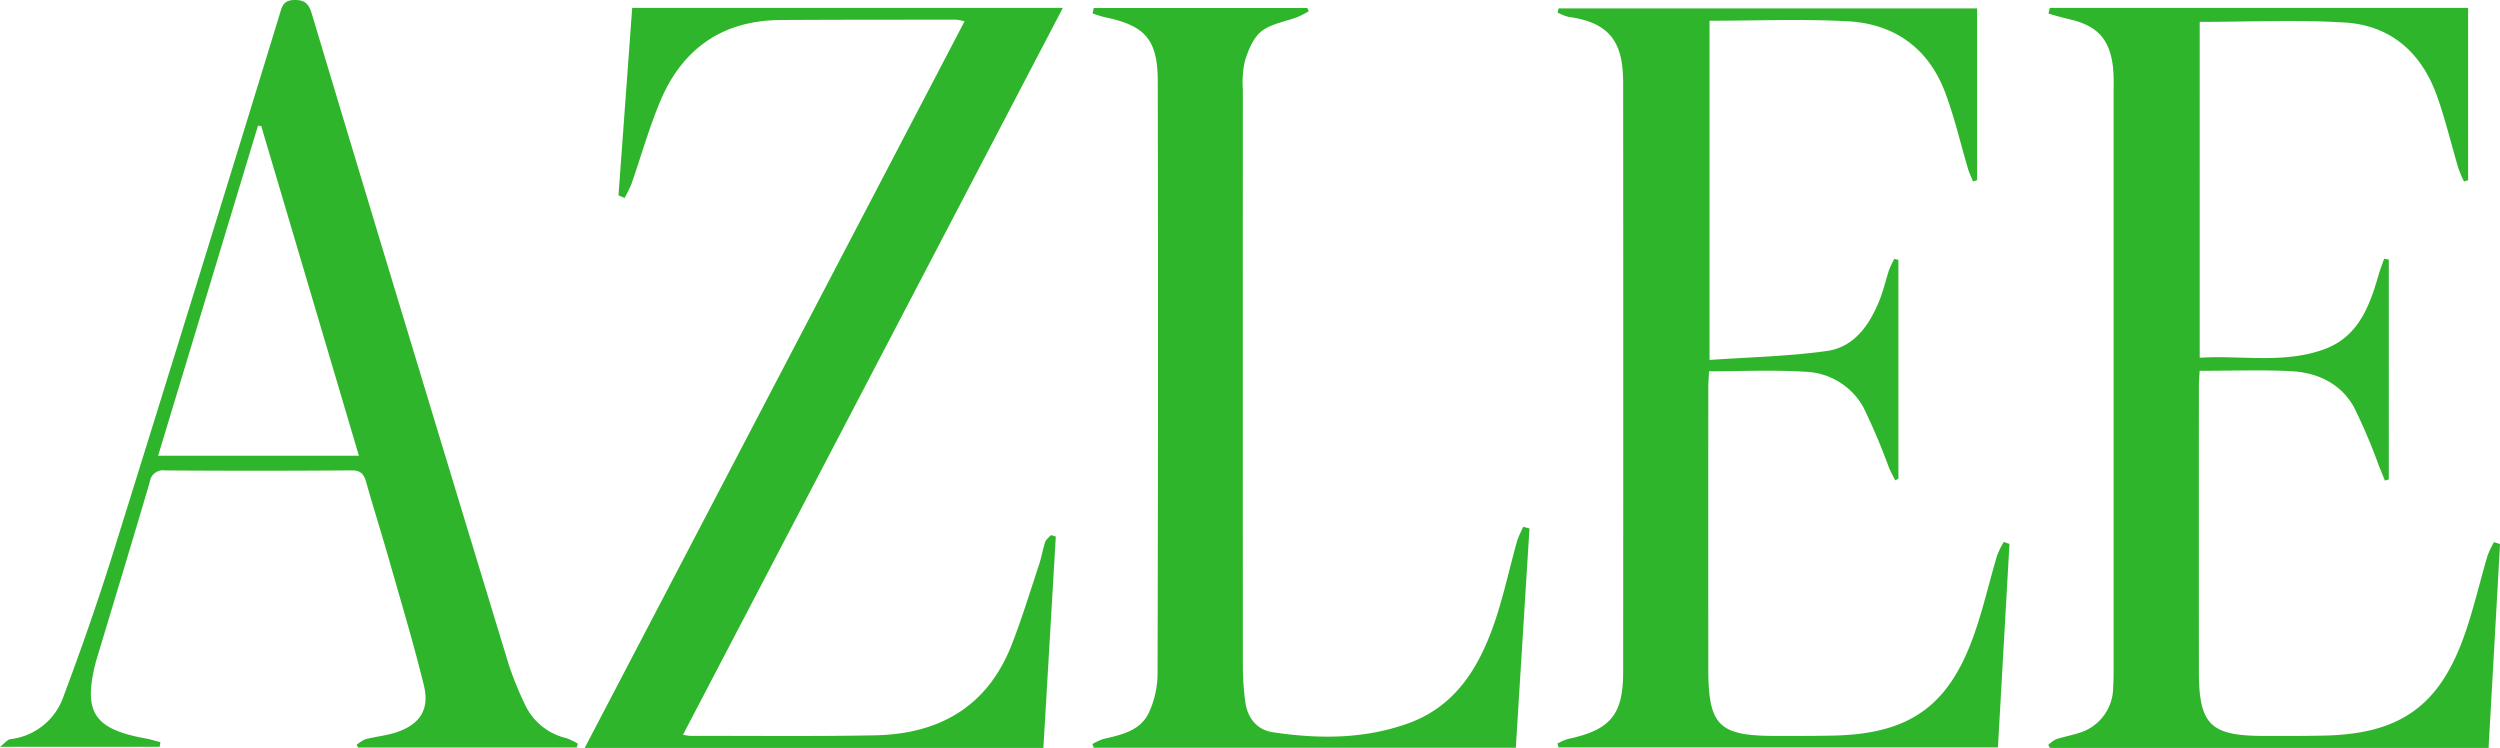 <svg xmlns="http://www.w3.org/2000/svg" viewBox="0 0 395.129 118.214"><defs><style>.a{fill:#2fb52b;}</style></defs><path class="a" d="M323.973,1.248h66.116V28.486l-.652.2a20.254,20.254,0,0,1-.887-2.1c-1.162-3.885-2.08-7.857-3.47-11.658-2.435-6.66-7.278-10.912-14.4-11.361-7.6-.479-15.248-.108-23.012-.108V56.539c6.545-.42,13.22,1,19.654-1.332,5.411-1.965,7.182-6.776,8.614-11.752.25-.869.587-1.713.884-2.569l.736.147V75.785l-.618.17c-.305-.747-.606-1.5-.915-2.242a90.283,90.283,0,0,0-3.956-9.328c-2.089-3.766-5.779-5.509-9.96-5.72-4.723-.239-9.467-.055-14.448-.055-.043.81-.121,1.6-.122,2.4q-.011,22.557,0,45.114c.008,8.422,1.806,10.188,10.293,10.191,3.247,0,6.5.021,9.74-.061,11.747-.3,17.942-4.663,21.884-15.719,1.472-4.129,2.441-8.435,3.686-12.647a15.56,15.56,0,0,1,1.033-2.2l.962.3c-.6,10.708-1.2,21.416-1.812,32.225H324l-.272-.467a4.9,4.9,0,0,1,1.22-.9c1.174-.393,2.411-.6,3.587-.988a7.533,7.533,0,0,0,5.453-7.256c.065-.994.07-1.993.07-2.989q0-45.863,0-91.724a28.62,28.62,0,0,0-.091-3.237c-.513-4.482-2.494-6.615-6.927-7.614-1.1-.248-2.183-.585-3.274-.881Z"/><path class="a" d="M246.154,117.521a8.582,8.582,0,0,1,1.642-.722c6.709-1.417,8.741-3.8,8.746-10.587q.03-46.473,0-92.948c0-5.789-1.391-9.621-8.621-10.594a7.606,7.606,0,0,1-1.743-.691l.168-.651h66.136V28.489l-.635.177c-.264-.644-.583-1.27-.781-1.933-1.209-4.045-2.15-8.187-3.634-12.127C304.8,7.621,299.423,3.77,292.074,3.366c-7.206-.4-14.45-.087-21.88-.087V56.89c6.195-.437,12.408-.561,18.52-1.413,4.307-.6,6.714-4.044,8.291-7.893.657-1.6,1.034-3.321,1.586-4.97a15.139,15.139,0,0,1,.812-1.709l.644.19v34.58l-.512.239c-.331-.672-.7-1.329-.986-2.018a99.457,99.457,0,0,0-4.053-9.552,10.937,10.937,0,0,0-9.241-5.59c-4.955-.309-9.945-.075-15.137-.075-.042.895-.119,1.777-.119,2.658q-.012,22.179,0,44.356c.009,8.988,1.656,10.623,10.611,10.619,3.079,0,6.159.016,9.238-.055,11.919-.275,18.1-4.6,22.094-15.779,1.476-4.127,2.441-8.435,3.691-12.645a14.207,14.207,0,0,1,1.066-2.18l.9.313q-.91,16.08-1.822,32.16H246.345Z"/><path class="a" d="M97.754,30.879c.718-9.824,1.435-19.649,2.164-29.633h68.068L107.951,116.122a8.141,8.141,0,0,0,1.092.182c9.739-.011,19.48.1,29.217-.084,10.144-.188,17.786-4.5,21.615-14.262,1.632-4.159,2.933-8.448,4.343-12.692.391-1.178.582-2.422.975-3.6.14-.422.6-.738.919-1.1l.762.242c-.653,11.1-1.306,22.207-1.965,33.409H92.41c20.078-38.406,39.993-76.5,60.034-114.839a7.567,7.567,0,0,0-1.308-.268c-9.239.007-18.479,0-27.718.054-9.269.05-15.628,4.557-19.124,12.973-1.744,4.2-2.98,8.609-4.483,12.91a20.275,20.275,0,0,1-1.093,2.238Z"/><path class="a" d="M91.134,118.146H56.616l-.261-.412a5.448,5.448,0,0,1,1.411-.9c1.6-.418,3.286-.567,4.851-1.084,3.752-1.24,5.317-3.607,4.37-7.464-1.618-6.595-3.582-13.107-5.446-19.641-1.182-4.145-2.482-8.257-3.653-12.4-.357-1.267-.826-1.915-2.339-1.9q-14.727.112-29.456.007a2.1,2.1,0,0,0-2.415,1.81C20.919,85.538,18.07,94.9,15.25,104.262c-.024.079-.052.158-.073.238-2.094,8.063-.377,10.722,7.873,12.223.776.141,1.534.384,2.3.58l-.113.731H0c.768-.583,1.171-1.14,1.648-1.212a10.08,10.08,0,0,0,8.359-6.676c2.821-7.516,5.476-15.106,7.868-22.768Q31.144,44.883,44.186,2.318C44.555,1.123,44.7.049,46.488,0c1.861-.048,2.377.785,2.835,2.311q8.466,28.23,17.024,56.432,6.987,23.09,14.025,46.166a49.989,49.989,0,0,0,2.5,6.224,9.62,9.62,0,0,0,6.66,5.534,9.541,9.541,0,0,1,1.816.891ZM41.288,19.916l-.512-.05L24.993,72.026h31.73C51.531,54.5,46.409,37.206,41.288,19.916Z"/><path class="a" d="M172.87,1.268h33.749l.238.509a16.236,16.236,0,0,1-1.73.9c-1.918.732-4.144,1.039-5.7,2.23-1.305,1-2.093,2.921-2.632,4.589a15.553,15.553,0,0,0-.358,4.7q-.025,45.474,0,90.948a44.877,44.877,0,0,0,.371,5.711c.329,2.555,1.8,4.487,4.335,4.87,7.217,1.09,14.438,1.116,21.426-1.4,7.411-2.664,11.108-8.712,13.536-15.631,1.5-4.287,2.433-8.774,3.665-13.159a17.6,17.6,0,0,1,.99-2.277l.976.266c-.717,11.511-1.435,23.022-2.16,34.661h-66.7l-.225-.579a8.851,8.851,0,0,1,1.736-.81c2.876-.658,5.888-1.29,7.232-4.24a14.942,14.942,0,0,0,1.335-5.975q.121-46.843.033-93.689c-.012-6.679-1.978-8.863-8.461-10.191a17.421,17.421,0,0,1-1.85-.59Z"/></svg>
